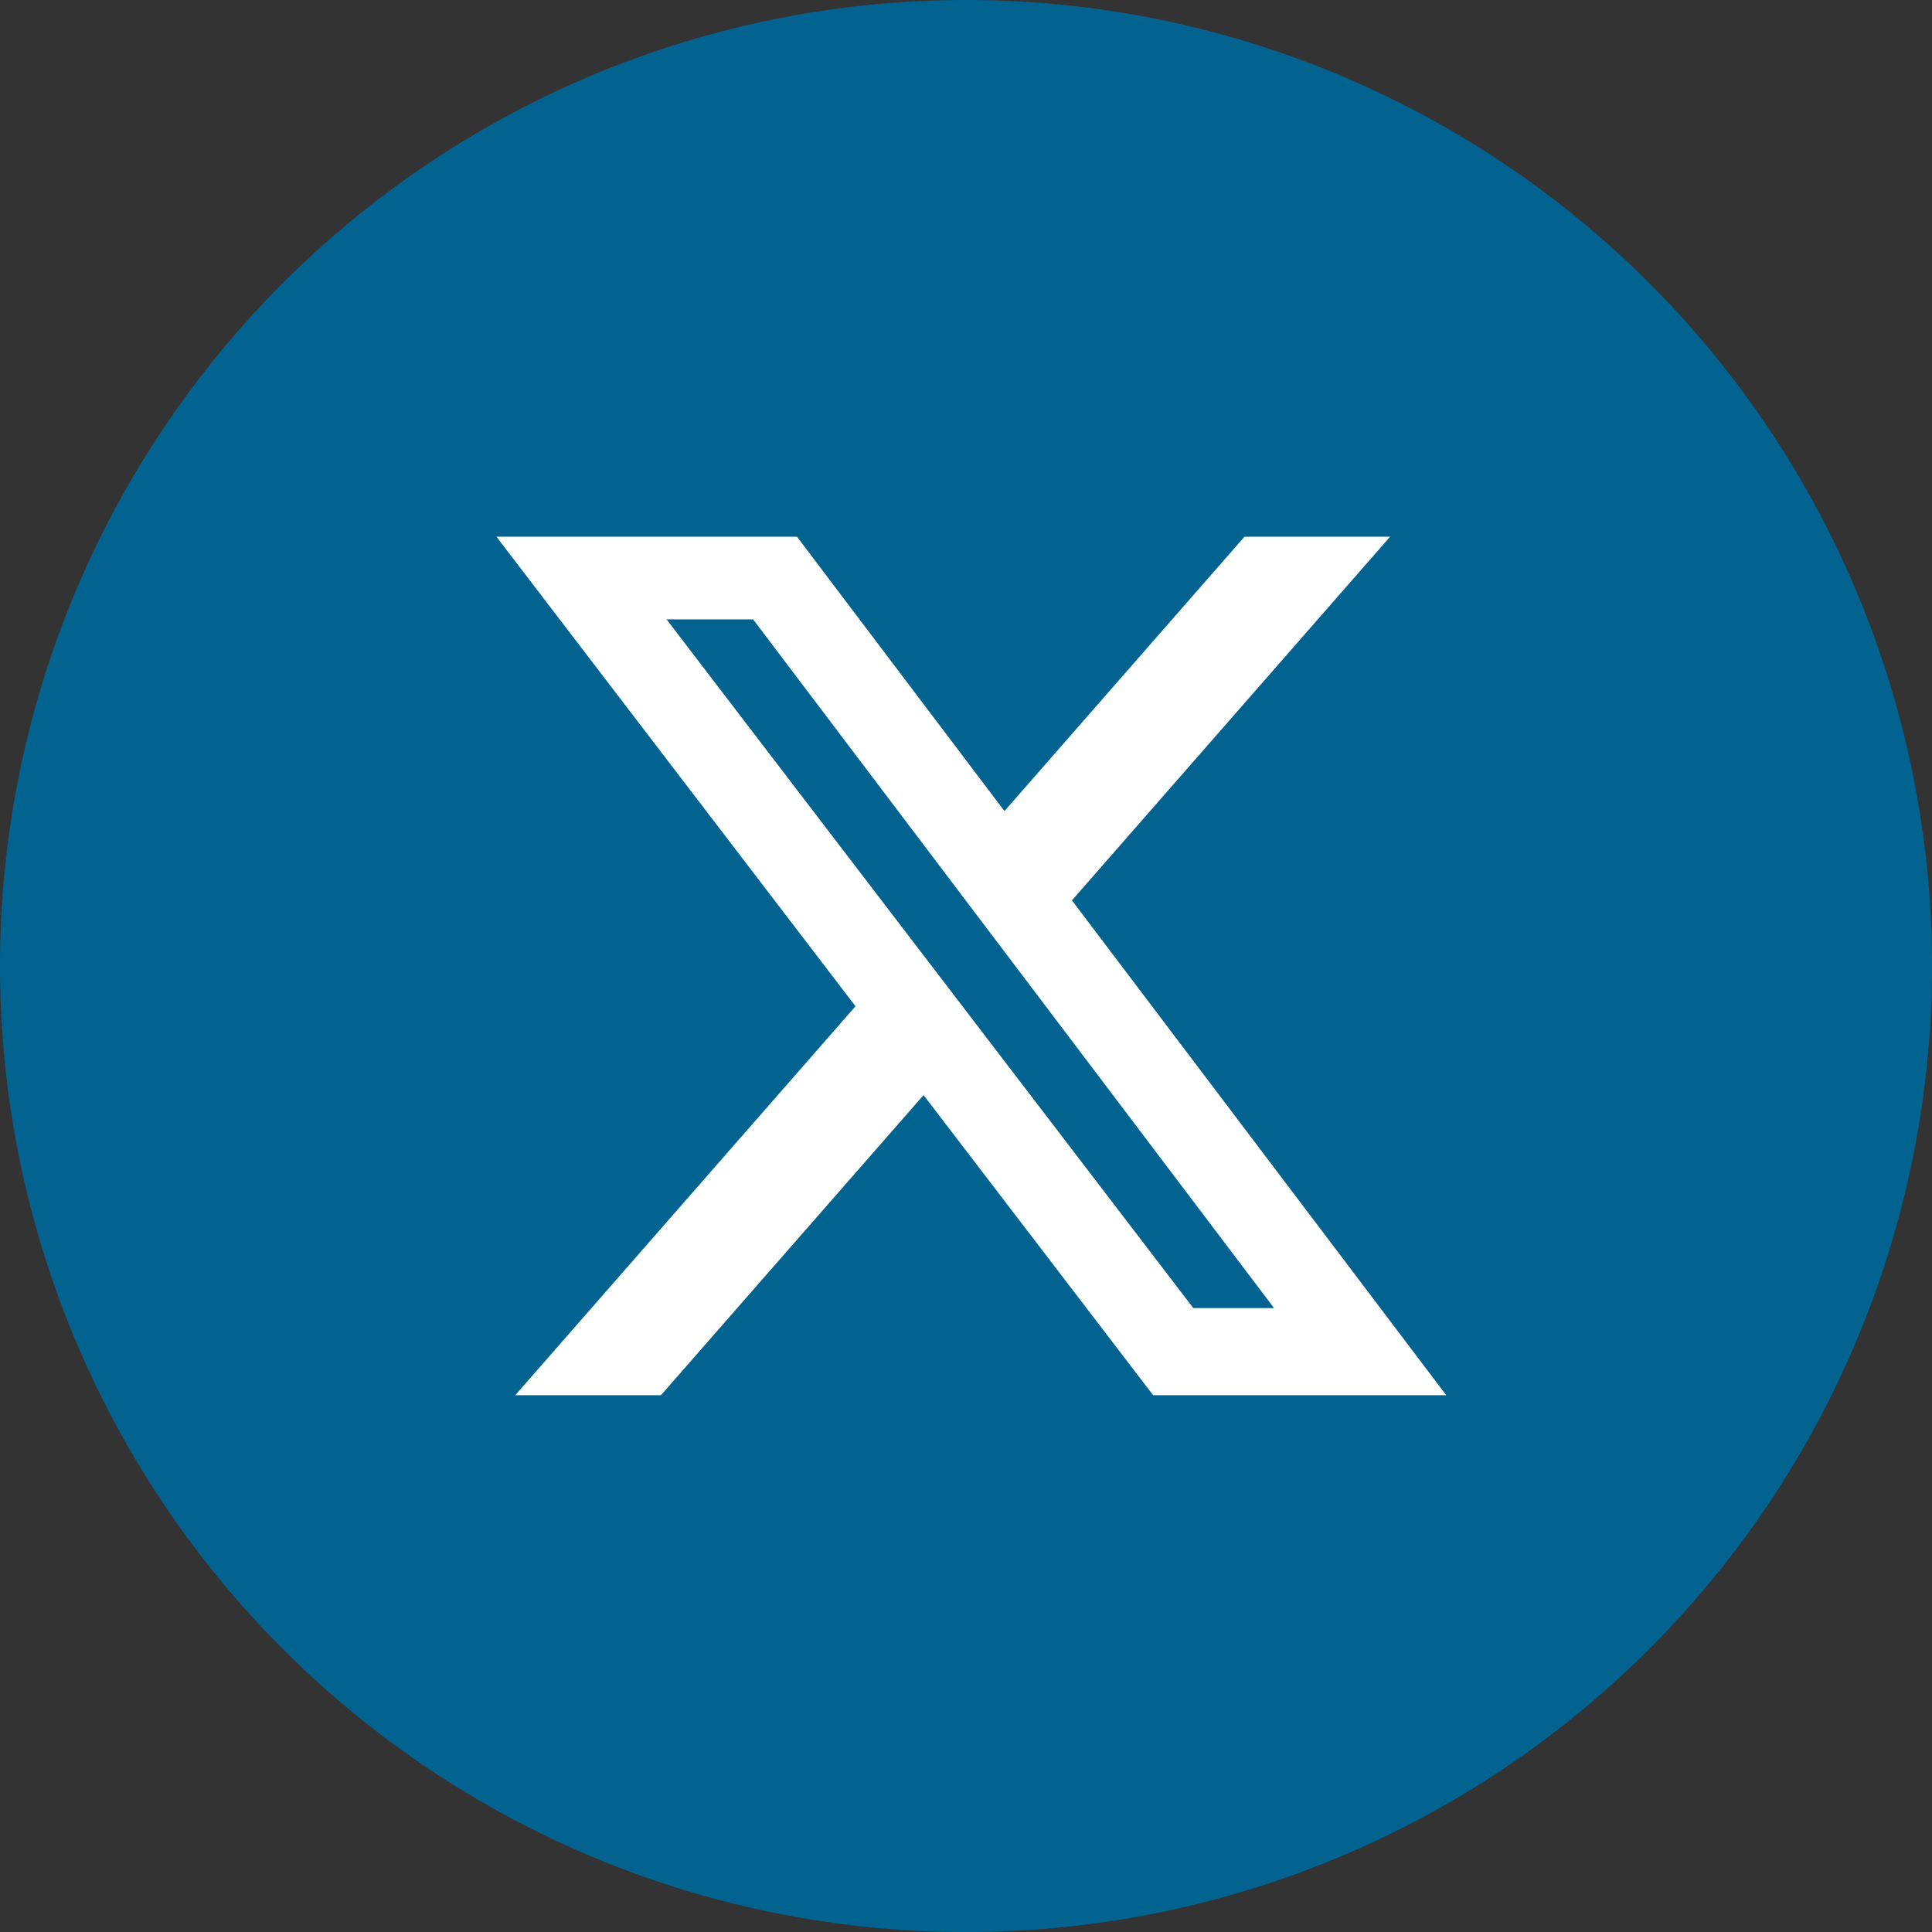 <svg id="Group_979" data-name="Group 979" xmlns="http://www.w3.org/2000/svg" width="44.033" height="44.033" viewBox="0 0 44.033 44.033">
  <rect x="0" y="0" width="44.033" height="44.033" fill="#333333" stroke="none"/>
  <path id="Path_934" data-name="Path 934" d="M22.017,0A22.017,22.017,0,1,1,0,22.017,22.017,22.017,0,0,1,22.017,0Z" transform="translate(0 0)" fill="#026391"/>
  <g id="Group_997" data-name="Group 997" transform="translate(11.315 12.233)">
    <path id="path2" d="M17.448.034h3.319L13.516,8.322,22.047,19.6H15.367l-5.233-6.84L4.149,19.6H.828l7.755-8.865L.4.034H7.25l4.728,6.253Zm-1.166,17.58h1.84L6.249,1.917H4.277Z" transform="translate(-0.4 -0.034)" fill="#fff"/>
  </g>
</svg>
